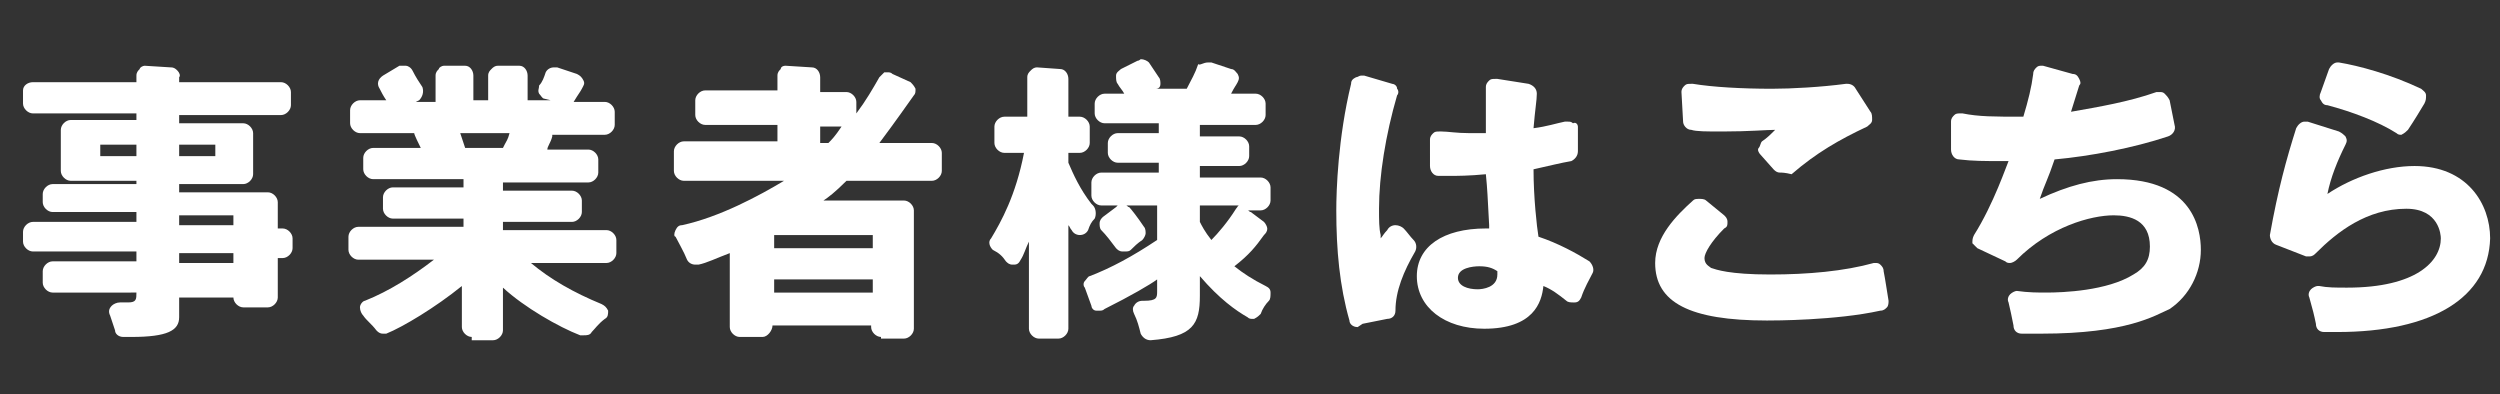 <svg id="a0346b09-9ec6-448a-b950-d732ccdeb30c" data-name="レイヤー 1" xmlns="http://www.w3.org/2000/svg" width="152.1" height="24" viewBox="0 0 152.1 24">
  <rect x="0" y="0" width="152.1" height="24" fill="#333333" stroke="none"/>
  <defs>

  </defs>
  <title>nav_merchant</title>
<g>
	<path style="fill:#FFFFFF;" d="M8,20.5c-0.2,0-0.4,0-0.5,0c-0.3,0-0.5-0.2-0.5-0.4c-0.1-0.3-0.2-0.6-0.3-0.9
		c-0.1-0.2-0.1-0.4,0.1-0.6c0.1-0.1,0.3-0.2,0.5-0.2l0,0c0.2,0,0.4,0,0.5,0c0.5,0,0.5-0.2,0.5-0.6H3.2c-0.3,0-0.6-0.3-0.6-0.6v-0.7
		c0-0.3,0.3-0.6,0.6-0.6h5.1v-0.6H2c-0.3,0-0.6-0.3-0.6-0.6v-0.6c0-0.3,0.3-0.6,0.6-0.6h6.3v-0.6H3.2c-0.3,0-0.6-0.3-0.6-0.6v-0.5
		c0-0.3,0.3-0.6,0.6-0.6h5.1V11h-4c-0.3,0-0.6-0.3-0.6-0.6V7.9c0-0.3,0.3-0.6,0.6-0.6h4V6.9H2c-0.3,0-0.6-0.3-0.6-0.6V5.5
		C1.4,5.2,1.7,5,2,5h6.3V4.6c0-0.2,0.1-0.3,0.2-0.4C8.5,4.1,8.7,4,8.8,4l1.6,0.1c0.2,0,0.3,0.1,0.4,0.2c0.1,0.1,0.2,0.3,0.1,0.4V5
		h6.2c0.3,0,0.6,0.3,0.6,0.6v0.8c0,0.3-0.3,0.6-0.6,0.6h-6.2v0.5h3.9c0.3,0,0.6,0.3,0.6,0.6v2.5c0,0.3-0.3,0.6-0.6,0.6h-3.9v0.5h5.4
		c0.3,0,0.6,0.3,0.6,0.6v1.6h0.3c0.3,0,0.6,0.3,0.6,0.6v0.6c0,0.3-0.3,0.6-0.6,0.6h-0.3v2.4c0,0.3-0.3,0.6-0.6,0.6h-1.5
		c-0.3,0-0.6-0.3-0.6-0.6h-3.3v1.2C10.9,20.1,10.2,20.5,8,20.5z M10.9,16h3.3v-0.6h-3.3V16z M10.9,13.7h3.3v-0.6h-3.3V13.7z
		 M10.9,9.5h2.2V8.8h-2.2V9.5z M6.1,9.5h2.2V8.8H6.1V9.5z"/>
	<path style="fill:#FFFFFF;" d="M28.7,20.5c-0.3,0-0.6-0.3-0.6-0.6v-2.5c-1.6,1.3-3.6,2.5-4.6,2.9c-0.1,0-0.1,0-0.2,0
		c-0.2,0-0.3-0.1-0.4-0.2c-0.3-0.4-0.6-0.6-0.8-0.9c-0.1-0.1-0.2-0.3-0.2-0.5s0.2-0.4,0.3-0.4c1.5-0.6,2.9-1.5,4.2-2.5h-4.6
		c-0.3,0-0.6-0.3-0.6-0.6v-0.8c0-0.3,0.3-0.6,0.6-0.6h6.4v-0.5h-4.3c-0.3,0-0.6-0.3-0.6-0.6V12c0-0.3,0.3-0.6,0.6-0.6h4.3v-0.5h-5.5
		c-0.3,0-0.6-0.3-0.6-0.6V9.6c0-0.3,0.3-0.6,0.6-0.6h2.9c-0.1-0.2-0.4-0.8-0.4-0.9h-3.3c-0.3,0-0.6-0.3-0.6-0.6V6.7
		c0-0.3,0.3-0.6,0.6-0.6h1.6c-0.2-0.3-0.3-0.5-0.4-0.7c-0.2-0.3-0.1-0.6,0.2-0.8l1-0.6c0.1,0,0.2,0,0.3,0h0.1c0.1,0,0.3,0.1,0.4,0.3
		c0.2,0.4,0.4,0.7,0.6,1c0.1,0.3,0,0.6-0.2,0.8l-0.2,0.1h1.2V4.6c0-0.2,0.1-0.3,0.2-0.4C26.7,4.1,26.9,4,27,4h1.3
		c0.3,0,0.5,0.3,0.5,0.6v1.5h0.9V4.6c0-0.2,0.1-0.3,0.2-0.4S30.1,4,30.3,4h1.3c0.3,0,0.5,0.3,0.5,0.6v1.5h1.4L33.1,6
		c-0.1,0-0.2-0.2-0.3-0.3c-0.1-0.2,0-0.3,0-0.5C33,5,33.1,4.7,33.2,4.4c0.1-0.2,0.3-0.3,0.5-0.3c0.1,0,0.1,0,0.2,0l1.2,0.4
		c0.2,0.1,0.3,0.2,0.4,0.4c0.1,0.2,0,0.3-0.1,0.5s-0.2,0.3-0.5,0.8h1.9c0.3,0,0.6,0.3,0.6,0.6v0.8c0,0.3-0.3,0.6-0.6,0.6h-3.2v0.1
		c-0.1,0.4-0.3,0.6-0.3,0.8h2.5c0.3,0,0.6,0.3,0.6,0.6v0.8c0,0.3-0.3,0.6-0.6,0.6h-5.2v0.5h4.2c0.3,0,0.6,0.3,0.6,0.6v0.7
		c0,0.3-0.3,0.6-0.6,0.6h-4.2V14h6.3c0.3,0,0.6,0.3,0.6,0.6v0.8c0,0.3-0.3,0.6-0.6,0.6h-4.6c1.2,1,2.6,1.8,4.3,2.5
		c0.2,0.1,0.3,0.2,0.4,0.4c0,0.2,0,0.4-0.2,0.5c-0.4,0.3-0.6,0.6-0.8,0.8c-0.1,0.2-0.3,0.2-0.5,0.2c-0.1,0-0.1,0-0.2,0
		c-1.3-0.5-3.4-1.7-4.7-2.9v2.6c0,0.3-0.3,0.6-0.6,0.6h-1.3C28.7,20.7,28.7,20.5,28.7,20.5z M28.3,9h2.3l0.1-0.2
		c0.1-0.2,0.2-0.3,0.3-0.7h-3L28.3,9z"/>
	<path style="fill:#FFFFFF;" d="M53.6,20.5c-0.3,0-0.6-0.3-0.6-0.6v-0.1h-6c0,0.3-0.3,0.7-0.6,0.7H45c-0.3,0-0.6-0.3-0.6-0.6v-4.5
		c-0.8,0.3-1.4,0.6-1.9,0.7c-0.1,0-0.1,0-0.2,0c-0.2,0-0.4-0.1-0.5-0.3c-0.2-0.5-0.5-1-0.7-1.4c-0.1,0-0.1-0.2,0-0.4
		s0.2-0.3,0.4-0.3c2.3-0.5,4.7-1.8,6.2-2.7h-6.1c-0.3,0-0.6-0.3-0.6-0.6V9.2c0-0.3,0.3-0.6,0.6-0.6h5.7v-1h-4.4
		c-0.3,0-0.6-0.3-0.6-0.6V6.1c0-0.3,0.3-0.6,0.6-0.6h4.4V4.6c0-0.2,0.1-0.3,0.2-0.4c0-0.1,0.1-0.2,0.3-0.2l1.6,0.1
		c0.3,0,0.5,0.3,0.5,0.6v0.9h1.6c0.3,0,0.6,0.3,0.6,0.6v0.7c0.6-0.8,1-1.5,1.4-2.2c0.1-0.1,0.2-0.2,0.3-0.3c0.1,0,0.1,0,0.2,0
		c0.1,0,0.2,0,0.3,0.1L55.4,5c0.1,0.1,0.2,0.2,0.3,0.4c0,0.2,0,0.3-0.1,0.4c-1.2,1.7-1.8,2.5-2.1,2.9h3.2c0.3,0,0.6,0.3,0.6,0.6v1.1
		c0,0.3-0.3,0.6-0.6,0.6h-5.2c-0.7,0.7-1.1,1-1.4,1.2H55c0.3,0,0.6,0.3,0.6,0.6V20c0,0.3-0.3,0.6-0.6,0.6h-1.4V20.5z M47.1,17.8h6
		V17h-6V17.8z M47.1,15.1h6v-0.8h-6V15.1z M49.9,8.7h0.5c0.2-0.2,0.4-0.4,0.8-1h-1.3V8.7z"/>
	<path style="fill:#FFFFFF;" d="M70,20.7c-0.3,0-0.5-0.2-0.6-0.4c-0.1-0.4-0.2-0.8-0.4-1.2c-0.1-0.2-0.1-0.4,0-0.5
		c0.1-0.2,0.3-0.3,0.5-0.3h0.1c0.8,0,0.8-0.2,0.8-0.6V17c-0.4,0.3-1.6,1-3.2,1.8c-0.1,0.1-0.2,0.1-0.3,0.1c-0.1,0-0.1,0-0.2,0
		c-0.2,0-0.3-0.2-0.3-0.3L66,17.5c-0.1-0.1-0.1-0.3,0-0.4s0.2-0.3,0.3-0.3c1.3-0.5,2.6-1.2,4.1-2.2v-2.1h-1.9l0,0
		c0.1,0,0.1,0.1,0.2,0.1c0.1,0.1,0.5,0.6,0.9,1.2c0.1,0.1,0.1,0.3,0.1,0.4s-0.1,0.3-0.2,0.4c-0.3,0.2-0.5,0.4-0.7,0.6
		c-0.1,0.1-0.2,0.1-0.4,0.1c0,0,0,0-0.1,0c-0.2,0-0.3-0.1-0.4-0.2c-0.3-0.4-0.6-0.8-0.9-1.1c-0.1-0.1-0.1-0.3-0.1-0.4
		c0-0.2,0.1-0.3,0.2-0.4l0.8-0.6l0.1-0.1l0,0h-1c-0.3,0-0.6-0.3-0.6-0.6v-0.8c0-0.3,0.3-0.6,0.6-0.6h3.5V9.9H68
		c-0.3,0-0.6-0.3-0.6-0.6V8.7c0-0.3,0.3-0.6,0.6-0.6h2.5V7.5h-3.3c-0.3,0-0.6-0.3-0.6-0.6V6.3c0-0.3,0.3-0.6,0.6-0.6h1.2
		c-0.1-0.2-0.3-0.4-0.4-0.6c-0.1-0.1-0.1-0.3-0.1-0.5s0.2-0.3,0.3-0.4l1-0.5c0.1,0,0.2-0.1,0.2-0.1c0.2,0,0.4,0.1,0.5,0.2
		c0.2,0.3,0.4,0.6,0.6,0.9c0.1,0.1,0.1,0.3,0.1,0.4c0,0.2-0.1,0.3-0.3,0.3h1.9c0.3-0.6,0.5-0.9,0.7-1.5C73,4,73.2,3.8,73.5,3.8
		c0.1,0,0.1,0,0.2,0l1.2,0.4c0.2,0,0.3,0.2,0.4,0.3c0.1,0.2,0.1,0.3,0,0.5s-0.2,0.3-0.4,0.7h1.5C76.7,5.7,77,6,77,6.3V7
		c0,0.3-0.3,0.6-0.6,0.6H73v0.7h2.4c0.3,0,0.6,0.3,0.6,0.6v0.6c0,0.3-0.3,0.6-0.6,0.6H73v0.7h3.7c0.3,0,0.6,0.3,0.6,0.6v0.8
		c0,0.3-0.3,0.6-0.6,0.6h-0.8l0,0c0.1,0,0.1,0.1,0.2,0.1l0.8,0.6c0.1,0.1,0.2,0.3,0.2,0.4c0,0.2-0.1,0.3-0.2,0.4
		c-0.5,0.7-0.9,1.2-1.8,1.9c0.5,0.4,1.1,0.8,1.9,1.2c0.2,0.1,0.3,0.2,0.3,0.4c0,0.2,0,0.4-0.1,0.5c-0.2,0.2-0.4,0.5-0.5,0.8
		c-0.1,0.1-0.2,0.2-0.4,0.3h-0.1c-0.1,0-0.2,0-0.3-0.1c-0.7-0.4-1.7-1.1-2.9-2.5V18C73,19.7,72.6,20.5,70,20.7
		C70,20.6,70,20.7,70,20.7z M73,12.5v1c0.1,0.2,0.3,0.6,0.7,1.1c0.4-0.4,1-1.1,1.5-1.9c0.1-0.1,0.1-0.2,0.2-0.2h-0.1L73,12.5z
		 M63.2,20.6c-0.3,0-0.6-0.3-0.6-0.6v-5.3c-0.2,0.4-0.3,0.8-0.5,1.1c-0.1,0.2-0.2,0.3-0.4,0.3h-0.1c-0.2,0-0.3-0.1-0.4-0.2
		c-0.2-0.3-0.4-0.5-0.8-0.7c-0.2-0.2-0.3-0.5-0.1-0.7c0.6-1,1.5-2.6,2-5.2h-1.2c-0.3,0-0.6-0.3-0.6-0.6v-1c0-0.3,0.3-0.6,0.6-0.6
		h1.4V4.7c0-0.2,0.1-0.3,0.2-0.4c0.1-0.1,0.2-0.2,0.4-0.2l1.4,0.1c0.3,0,0.5,0.3,0.5,0.6c0,0.1,0,2.3,0,2.3h0.7
		c0.3,0,0.6,0.3,0.6,0.6v1c0,0.3-0.3,0.6-0.6,0.6H65v0.6c0.3,0.7,0.7,1.6,1.4,2.5l0.1,0.1c0.2,0.2,0.2,0.6,0.1,0.8
		c-0.2,0.2-0.3,0.4-0.4,0.7c-0.1,0.2-0.3,0.3-0.5,0.3l0,0c-0.2,0-0.4-0.1-0.5-0.3c-0.1-0.1-0.1-0.2-0.2-0.3V20
		c0,0.3-0.3,0.6-0.6,0.6H63.2z"/>
	<path style="fill:#FFFFFF;" d="M90.3,20c-2.4,0-4.1-1.3-4.1-3.2c0-1.8,1.6-2.9,4.2-2.9h0.2v-0.2c-0.1-1.8-0.1-2.1-0.2-3.1
		c-1,0.1-1.8,0.1-2.1,0.1c-0.3,0-0.6,0-0.8,0c-0.3,0-0.5-0.3-0.5-0.6V8.5c0-0.2,0.1-0.3,0.2-0.4C87.3,8,87.4,8,87.6,8c0,0,0,0,0.1,0
		c0.4,0,0.9,0.1,1.7,0.1c0.3,0,0.6,0,1,0c0-0.6,0-1.8,0-2.8c0-0.2,0.1-0.3,0.2-0.4s0.2-0.1,0.4-0.1h0.1L93,5.1
		c0.3,0.1,0.5,0.3,0.5,0.6c0,0.4-0.1,0.9-0.2,2.1c0.8-0.1,1.4-0.3,1.9-0.4c0.1,0,0.1,0,0.2,0s0.2,0,0.3,0.1C95.9,7.4,96,7.6,96,7.7
		v1.5c0,0.3-0.2,0.5-0.4,0.6c-0.6,0.1-1.4,0.3-2.3,0.5c0,1.7,0.2,3.5,0.3,4.1c1.2,0.4,2.3,1,3.1,1.5c0.2,0.2,0.3,0.5,0.2,0.7
		c-0.2,0.4-0.5,0.9-0.7,1.5c-0.1,0.2-0.2,0.3-0.4,0.3h-0.1c-0.1,0-0.3,0-0.4-0.1c-0.5-0.4-0.9-0.7-1.4-0.9
		C93.8,18.4,93.3,20,90.3,20z M90,16.2c-0.4,0-1.3,0.1-1.3,0.7c0,0.5,0.6,0.7,1.2,0.7c0.3,0,1.2-0.1,1.2-0.9c0-0.1,0-0.2,0-0.2
		C90.8,16.3,90.5,16.2,90,16.2z M82.6,19.9c-0.3,0-0.5-0.2-0.5-0.4c-0.6-2.1-0.8-4.3-0.8-6.7c0-1.2,0.1-4.4,0.9-7.7
		c0-0.2,0.1-0.3,0.3-0.4c0.1,0,0.2-0.1,0.3-0.1c0.1,0,0.1,0,0.2,0l1.7,0.5c0.1,0,0.3,0.1,0.3,0.3c0.1,0.1,0.1,0.3,0,0.4
		c-0.7,2.4-1.1,4.9-1.1,6.9c0,0.7,0,1.2,0.1,1.6v0.2c0.1-0.1,0.2-0.3,0.4-0.5c0.1-0.2,0.3-0.3,0.5-0.3l0,0c0.2,0,0.4,0.1,0.5,0.2
		c0.2,0.2,0.4,0.5,0.6,0.7s0.2,0.5,0.1,0.7c-0.7,1.2-1.2,2.4-1.2,3.6c0,0.3-0.2,0.5-0.5,0.5l-1.5,0.3C82.6,19.9,82.6,19.9,82.6,19.9
		z"/>
	<path style="fill:#FFFFFF;" d="M107.5,19.5c-4.7,0-6.8-1.1-6.8-3.5c0-1.6,1.3-2.9,2.3-3.8c0.1-0.1,0.2-0.1,0.4-0.1
		c0.1,0,0.3,0,0.4,0.1l1.1,0.9c0.1,0.1,0.2,0.2,0.2,0.4s0,0.3-0.2,0.4c-0.8,0.8-1.2,1.5-1.2,1.8c0,0.4,0.3,0.5,0.4,0.6
		c0.3,0.1,1.1,0.4,3.6,0.4c2.3,0,4.5-0.2,6.3-0.7h0.1c0.1,0,0.2,0,0.3,0.1c0.1,0.1,0.2,0.2,0.2,0.4c0.1,0.5,0.2,1.2,0.3,1.8
		c0,0.1,0,0.3-0.1,0.4s-0.2,0.2-0.4,0.2C111.7,19.5,107.9,19.5,107.5,19.5z M108.3,10.5c-0.2,0-0.3-0.1-0.4-0.2l-0.8-0.9
		C107,9.3,106.9,9.1,107,9s0.1-0.3,0.2-0.4c0.3-0.2,0.5-0.4,0.8-0.7c-0.5,0-1.6,0.1-3.2,0.1c-1,0-1.6,0-1.9-0.1
		c-0.3,0-0.5-0.3-0.5-0.5l-0.1-1.8c0-0.2,0.1-0.3,0.2-0.4s0.2-0.1,0.4-0.1h0.1c1.2,0.2,3,0.3,4.8,0.3c1.2,0,3-0.1,4.5-0.3h0.1
		c0.2,0,0.4,0.1,0.5,0.3l0.9,1.4c0.1,0.1,0.1,0.3,0.1,0.5s-0.2,0.3-0.3,0.4c-1.7,0.8-3.1,1.6-4.6,2.9
		C108.6,10.5,108.4,10.5,108.3,10.5z"/>
	<path style="fill:#FFFFFF;" d="M124.2,20.3c-0.5,0-0.9,0-1.2,0c-0.3,0-0.5-0.2-0.5-0.5c-0.1-0.5-0.2-1-0.3-1.4
		c-0.1-0.2,0-0.4,0.1-0.5s0.3-0.2,0.4-0.2l0,0c0.7,0.1,1.3,0.1,1.8,0.1c1,0,3.7-0.1,5.3-1.1c0.7-0.4,1-0.9,1-1.7
		c0-1.6-1.2-1.9-2.2-1.9c-1.4,0-3.9,0.7-5.9,2.7c-0.1,0.1-0.3,0.2-0.4,0.2s-0.2,0-0.3-0.1l-1.7-0.8c-0.1-0.1-0.2-0.2-0.3-0.3
		c0-0.2,0-0.3,0.1-0.5c1.2-1.9,2-4.3,2.1-4.5h-0.5c-0.9,0-1.7,0-2.5-0.1c-0.3,0-0.5-0.3-0.5-0.6V7.4c0-0.2,0.1-0.3,0.2-0.4
		s0.2-0.1,0.4-0.1h0.1c1,0.2,1.9,0.2,3.7,0.2c0.3-1,0.5-1.8,0.6-2.6c0-0.2,0.1-0.3,0.2-0.4C124,4,124.1,4,124.2,4h0.1l1.8,0.5
		c0.2,0,0.3,0.1,0.4,0.3s0.1,0.3,0,0.4L126,6.8c1.7-0.3,3.5-0.6,5.2-1.2c0.1,0,0.1,0,0.2,0c0.1,0,0.2,0,0.3,0.1s0.2,0.2,0.3,0.4
		c0.1,0.5,0.2,1,0.3,1.5c0.1,0.3-0.1,0.6-0.4,0.7c-2.1,0.7-4.7,1.2-6.9,1.4c-0.4,1.2-0.6,1.5-0.9,2.4c1.7-0.8,3.2-1.2,4.7-1.2
		c4.6,0,5.1,3,5.1,4.3c0,1.4-0.7,2.8-1.9,3.6C131.1,19.2,129.4,20.3,124.2,20.3z"/>
	<path style="fill:#FFFFFF;" d="M142.2,20.2c-0.3,0-0.6,0-0.8,0c-0.3,0-0.5-0.2-0.5-0.5c-0.1-0.5-0.2-0.9-0.4-1.6
		c-0.1-0.2,0-0.4,0.1-0.5s0.3-0.2,0.4-0.2c0,0,0,0,0.1,0c0.5,0.1,1,0.1,1.7,0.1c4.2,0,5.7-1.6,5.7-3c0-0.2-0.1-1.8-2.1-1.8
		c-2.4,0-4.2,1.4-5.5,2.7c-0.1,0.1-0.2,0.2-0.4,0.2c-0.1,0-0.1,0-0.2,0l-1.8-0.7c-0.3-0.1-0.4-0.4-0.4-0.6c0.5-2.8,1-4.6,1.6-6.5
		c0.1-0.2,0.3-0.4,0.5-0.4c0.1,0,0.1,0,0.2,0l1.9,0.6c0.2,0.1,0.3,0.2,0.4,0.3c0.1,0.2,0.1,0.3,0,0.5c-0.5,1-0.9,2-1.1,3
		c1.5-1,3.5-1.7,5.3-1.7c3.2,0,4.6,2.3,4.6,4.4C151.4,18.1,148,20.2,142.2,20.2z M146.1,8.2c-0.1,0-0.2,0-0.3-0.1
		c-1.1-0.7-2.7-1.3-4.2-1.7c-0.2,0-0.3-0.1-0.4-0.3c-0.1-0.1-0.1-0.3,0-0.5l0.5-1.4c0.1-0.2,0.3-0.4,0.5-0.4h0.1
		c1.2,0.2,3.1,0.7,5,1.6c0.1,0.1,0.3,0.2,0.3,0.4c0,0.2,0,0.3-0.1,0.5c-0.3,0.5-0.6,1-1,1.6C146.4,8,146.3,8.1,146.1,8.2
		C146.2,8.2,146.2,8.2,146.1,8.2z"/>
</g>
</svg>
